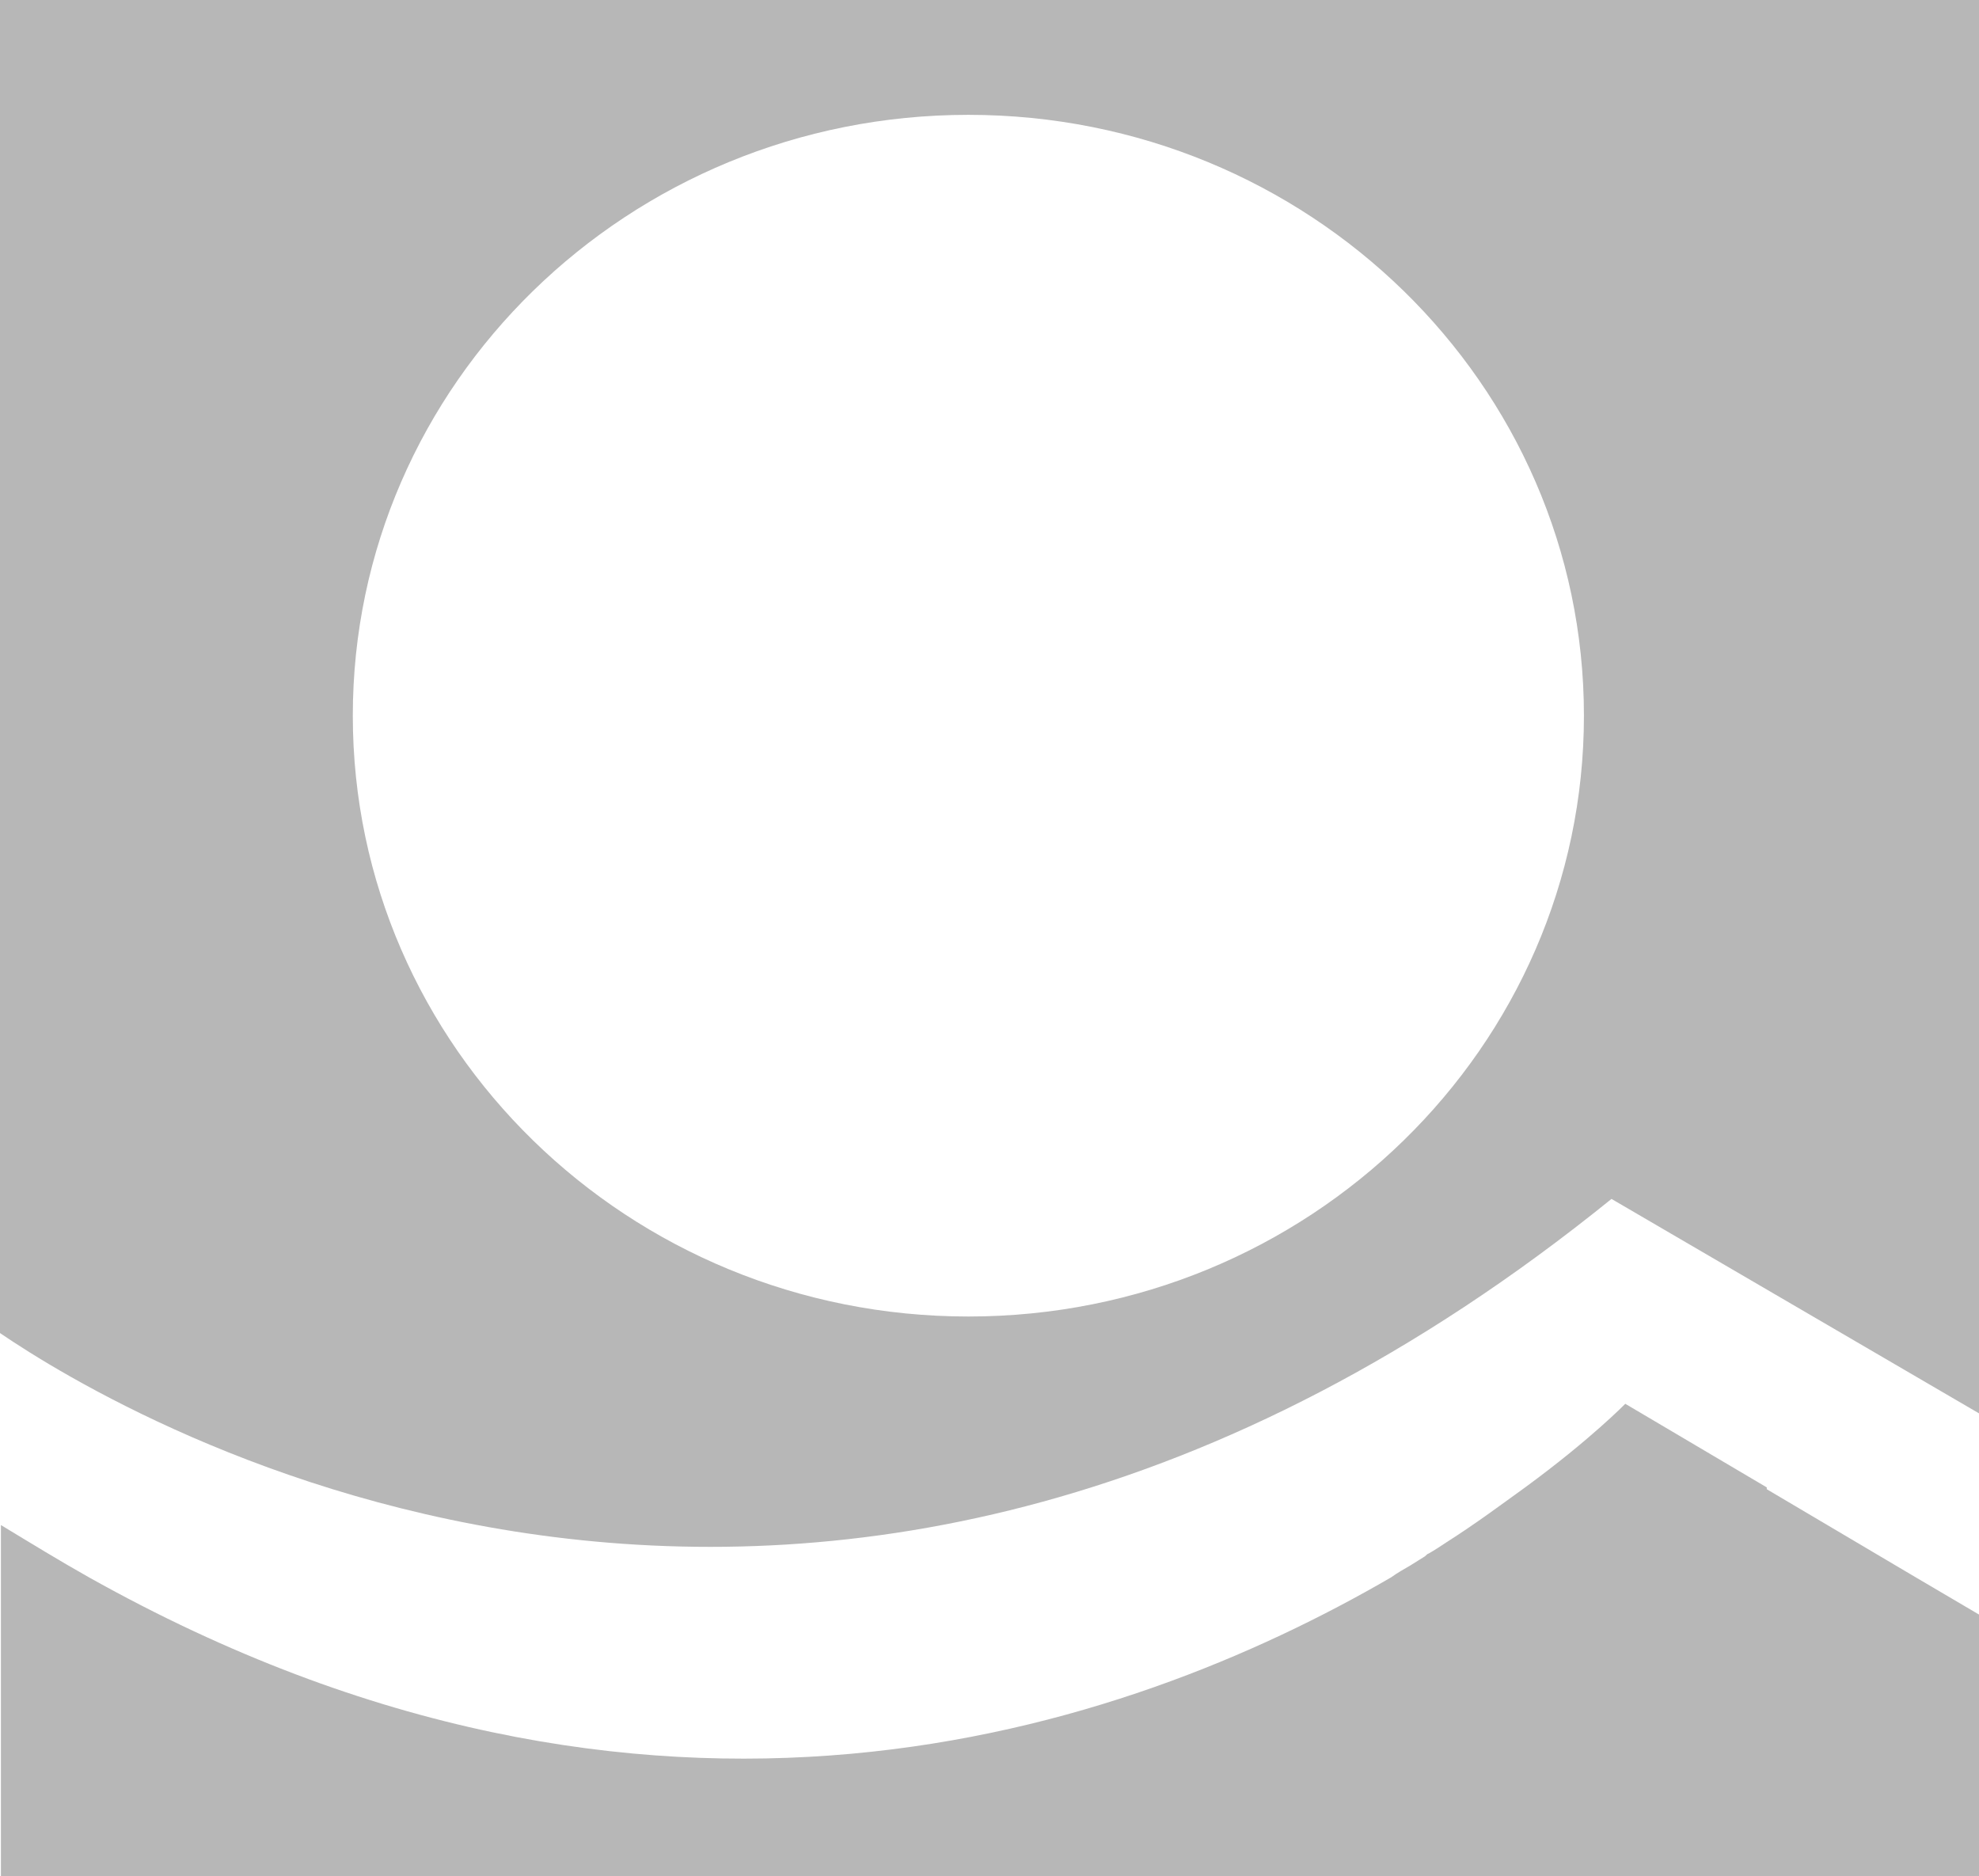 <svg xmlns="http://www.w3.org/2000/svg" id="Layer_2" data-name="Layer 2" viewBox="0 0 21.54 20.42"><defs><style>      .cls-1 {        fill: #b7b7b7;      }    </style></defs><g id="VECTOR"><g><path class="cls-1" d="M17.54,13.05l4.01,2.34V0H0v14.51c1.32.9,8.93,5.51,17.54-1.46M3.84,7.79c0-3.61,3-6.54,6.7-6.54s6.7,2.93,6.7,6.54-3,6.54-6.7,6.54-6.7-2.93-6.7-6.54"></path><path class="cls-1" d="M19.23,16.19l-1.54-.91s-.38.39-1.09.91c-.25.18-.53.39-.86.6,0,0,0,0,0,0-.06.04-.12.08-.19.12-.01,0-.03.02-.04.03-.05.03-.11.07-.16.1-.07.04-.14.08-.21.13-2.91,1.69-8.05,3.43-14.17,0-.32-.18-.63-.37-.96-.57v3.84h21.54v-2.86l-.68-.4-1.64-.97Z"></path></g></g></svg>